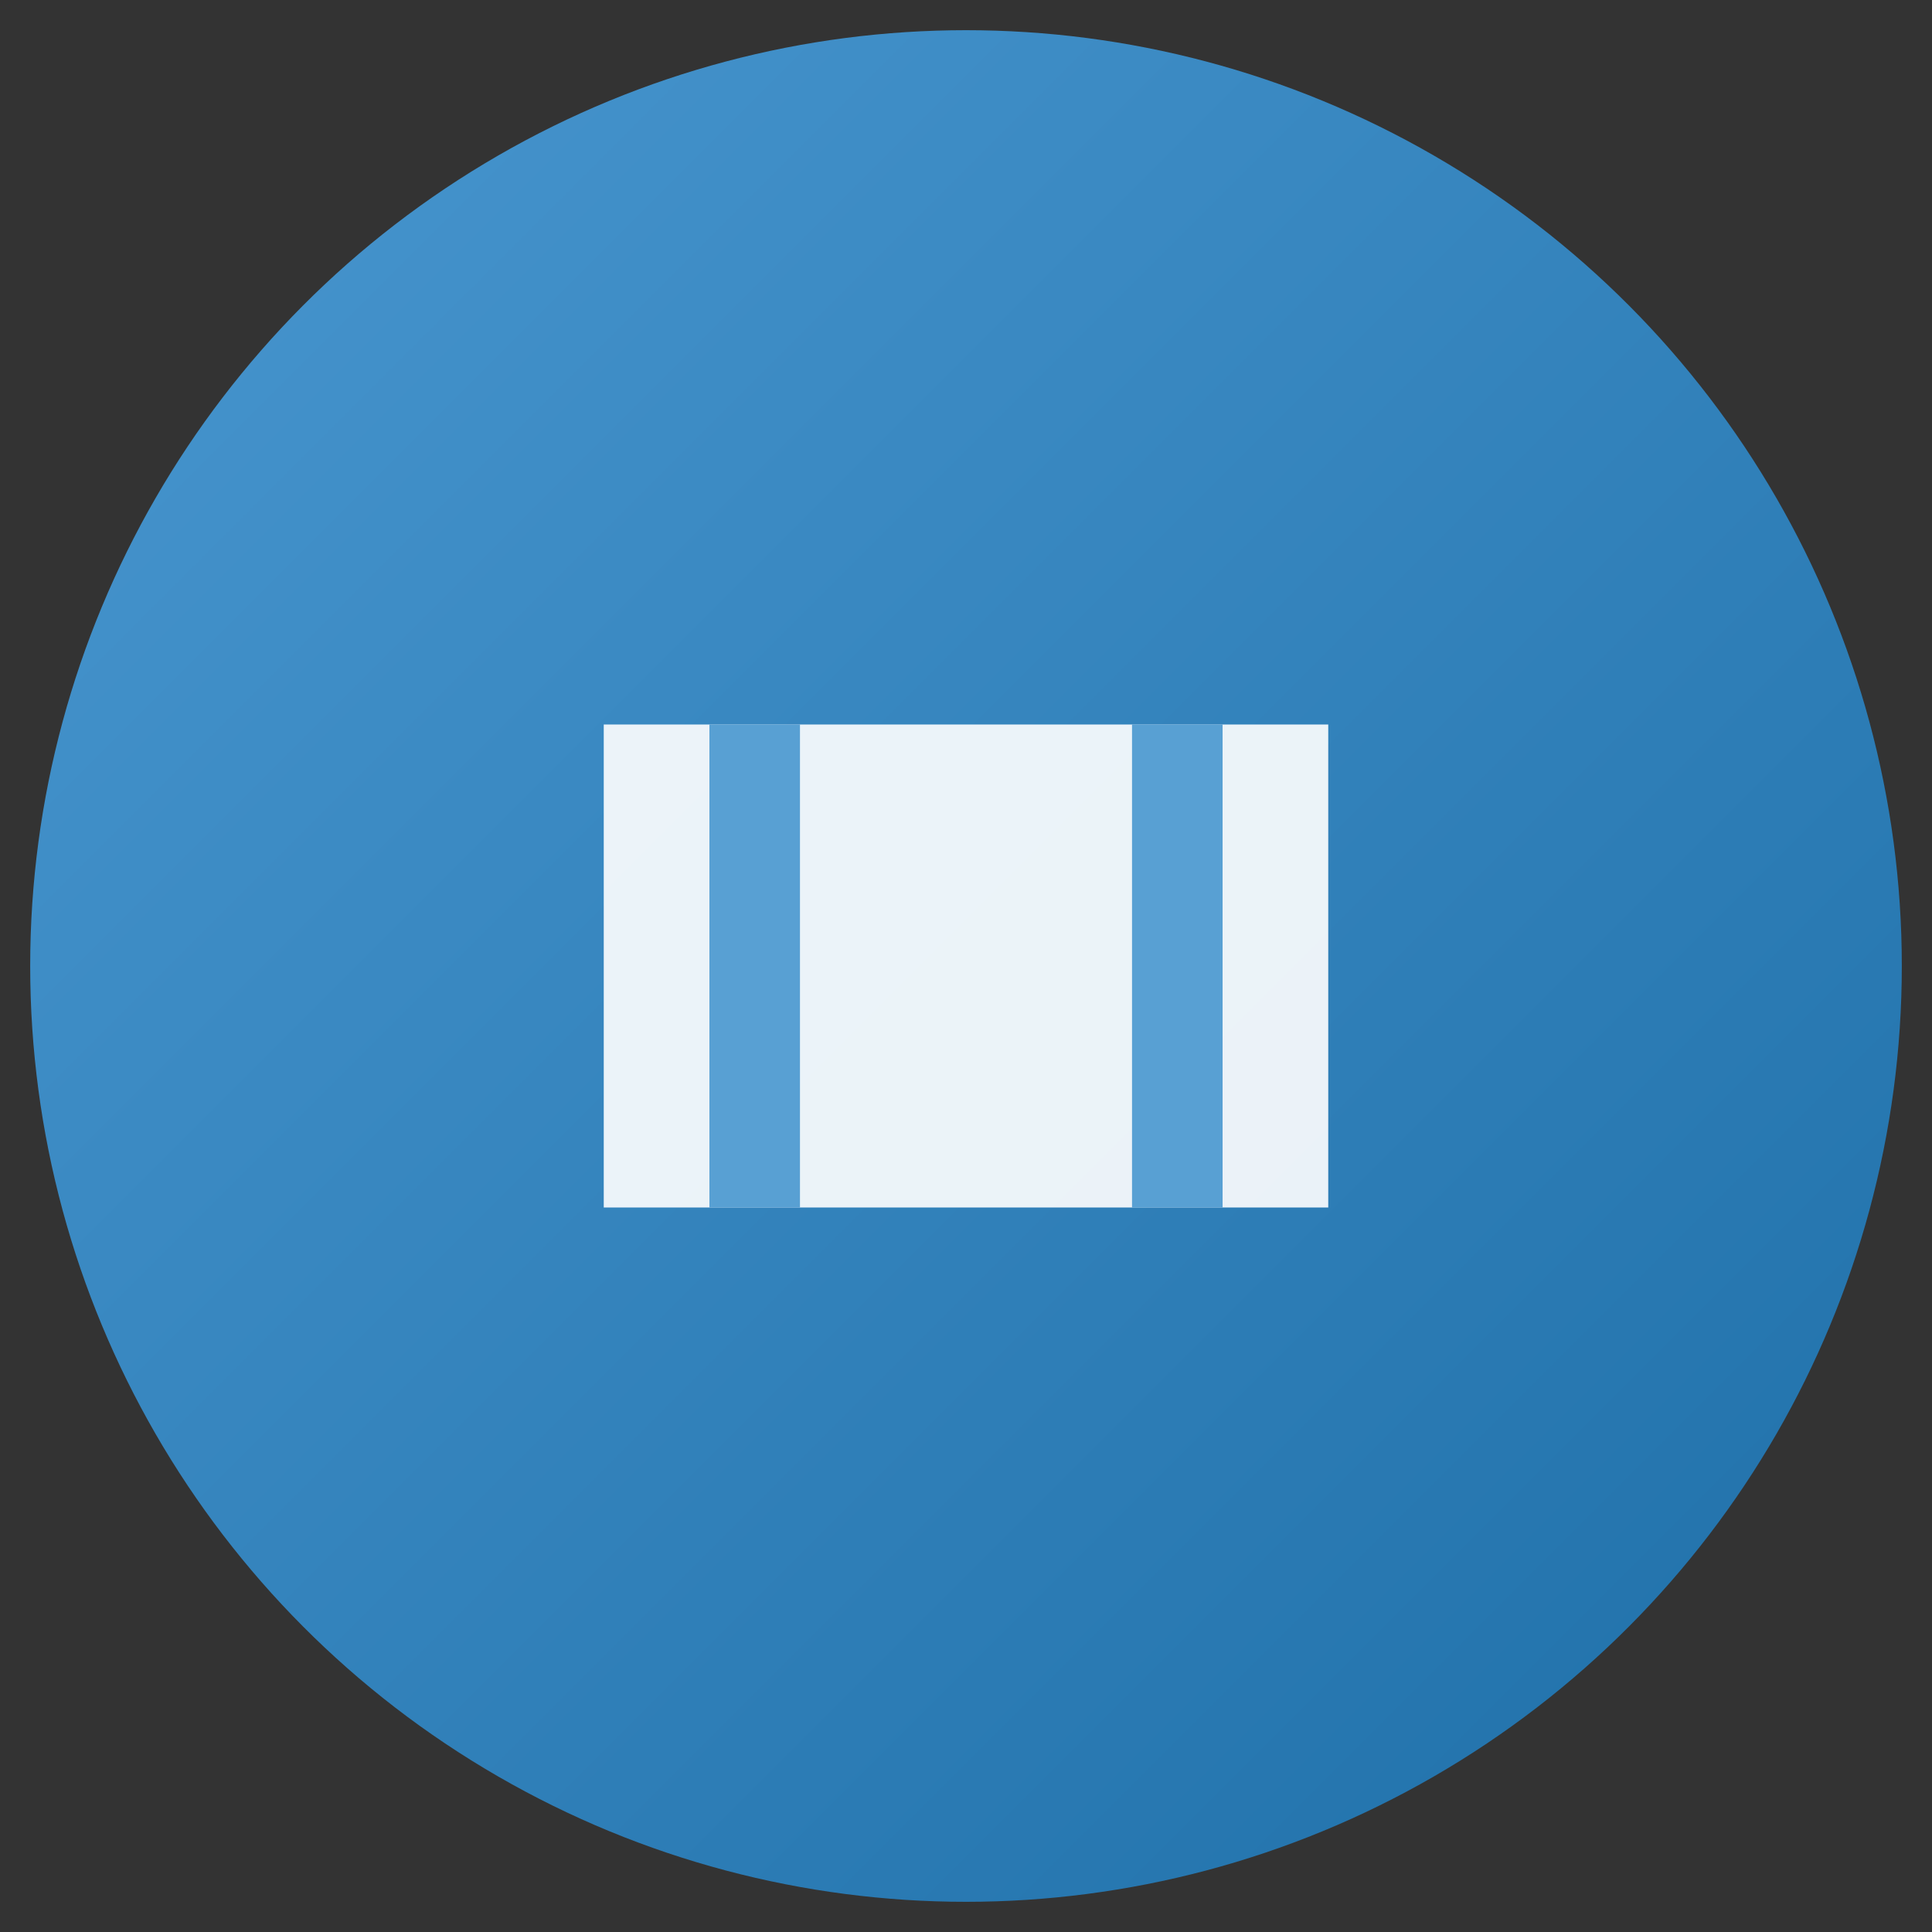 <svg xmlns="http://www.w3.org/2000/svg" viewBox="0 0 64 64">
  <rect x="0" y="0" width="64" height="64" fill="#333333" stroke="none"/>
  <defs>
    <linearGradient id="b" x1="0" x2="1" y1="0" y2="1">
      <stop offset="0" stop-color="#4997D0"/><stop offset="1" stop-color="#1E6FA8"/>
    </linearGradient>
  </defs>
  <circle cx="32" cy="32" r="31" fill="url(#b)"/>
  <path d="M20 24h24v16H20z" fill="#fff" opacity=".9"/>
  <path d="M25 24v16M39 24v16" stroke="#4997D0" stroke-width="3" opacity=".9"/>
</svg>